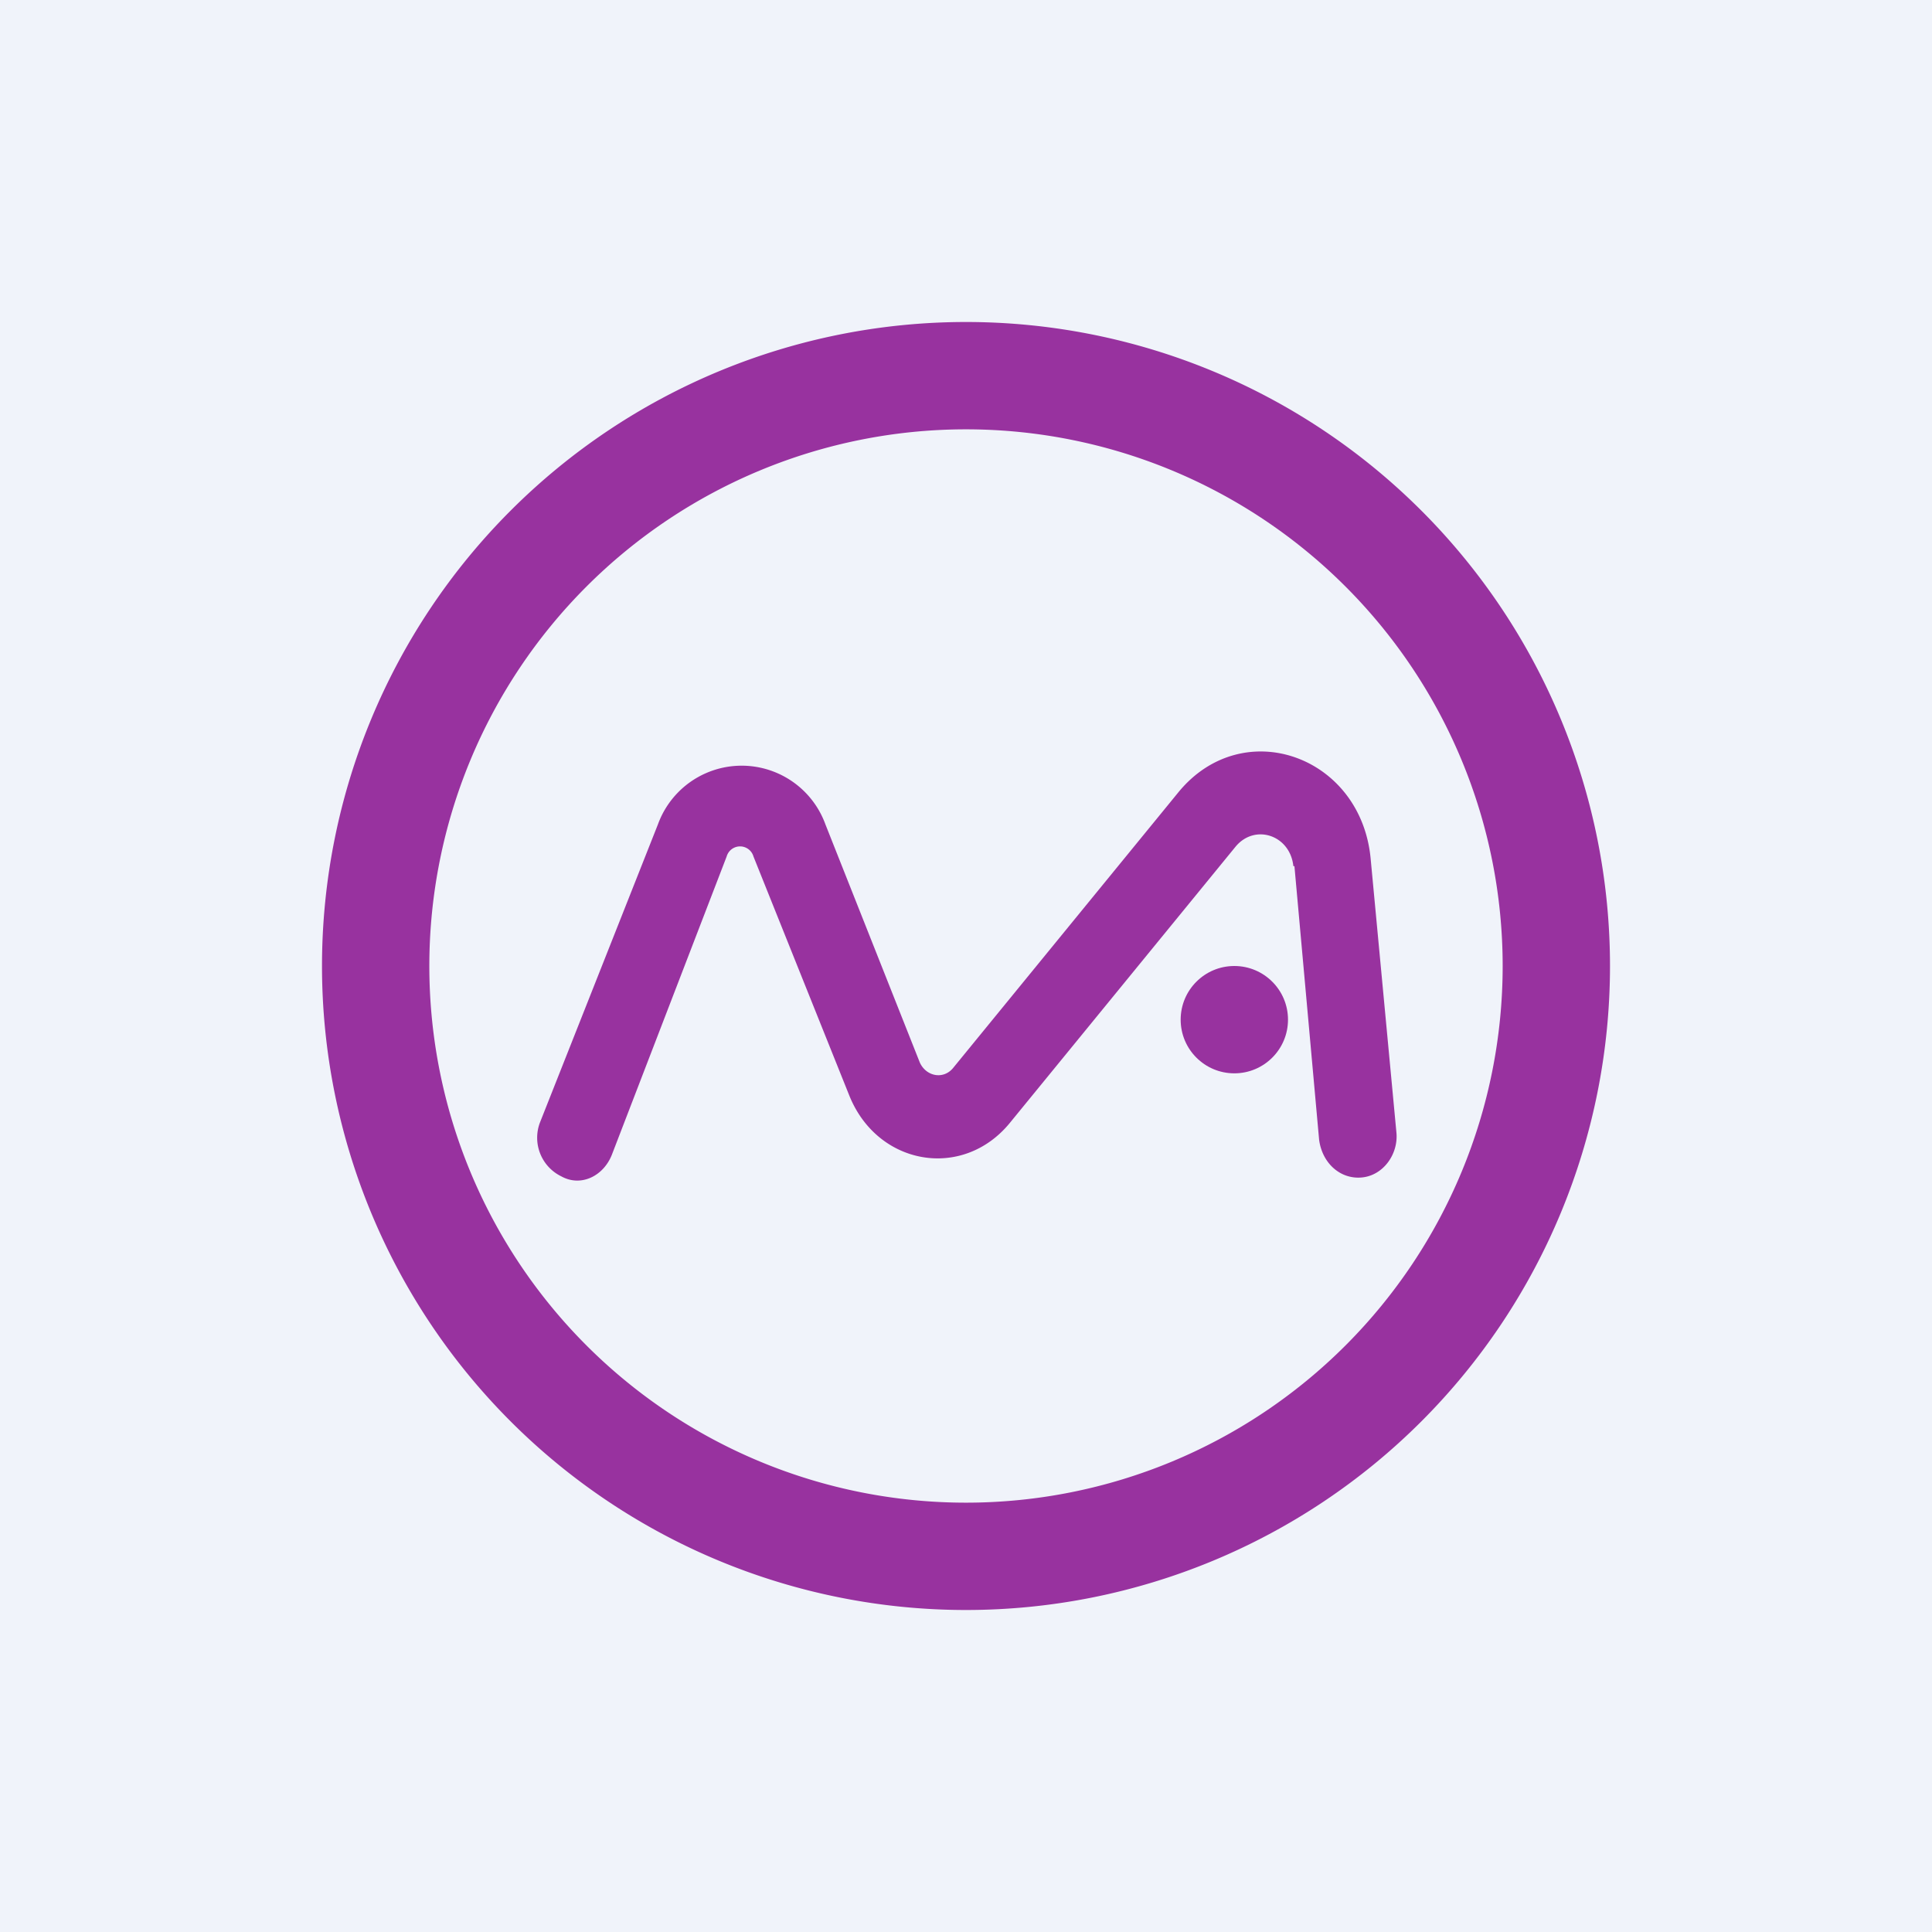<!-- by TradingView --><svg width="18" height="18" viewBox="0 0 18 18" xmlns="http://www.w3.org/2000/svg"><path fill="#F0F3FA" d="M0 0h18v18H0z"/><path fill-rule="evenodd" d="M9 15A6 6 0 1 0 9 3a6 6 0 0 0 0 12Zm0-1A5 5 0 1 0 9 4a5 5 0 0 0 0 10Z" fill="#98329F"/><circle cx="11.5" cy="9.5" r=".5" fill="#98329F"/><path d="M12.05 8.07c-.03-.29-.36-.4-.54-.18l-2.1 2.57c-.44.54-1.24.4-1.5-.26l-.89-2.22a.13.13 0 0 0-.25 0L5.7 10.76c-.08.2-.29.3-.47.2a.4.4 0 0 1-.2-.5l1.1-2.78a.83.83 0 0 1 1.56 0l.88 2.22c.06.13.22.16.31.05l2.1-2.57c.6-.73 1.7-.34 1.79.62l.24 2.55c.02.2-.12.4-.32.42-.2.02-.37-.13-.4-.35l-.23-2.55Z" fill="#98329F"/></svg>